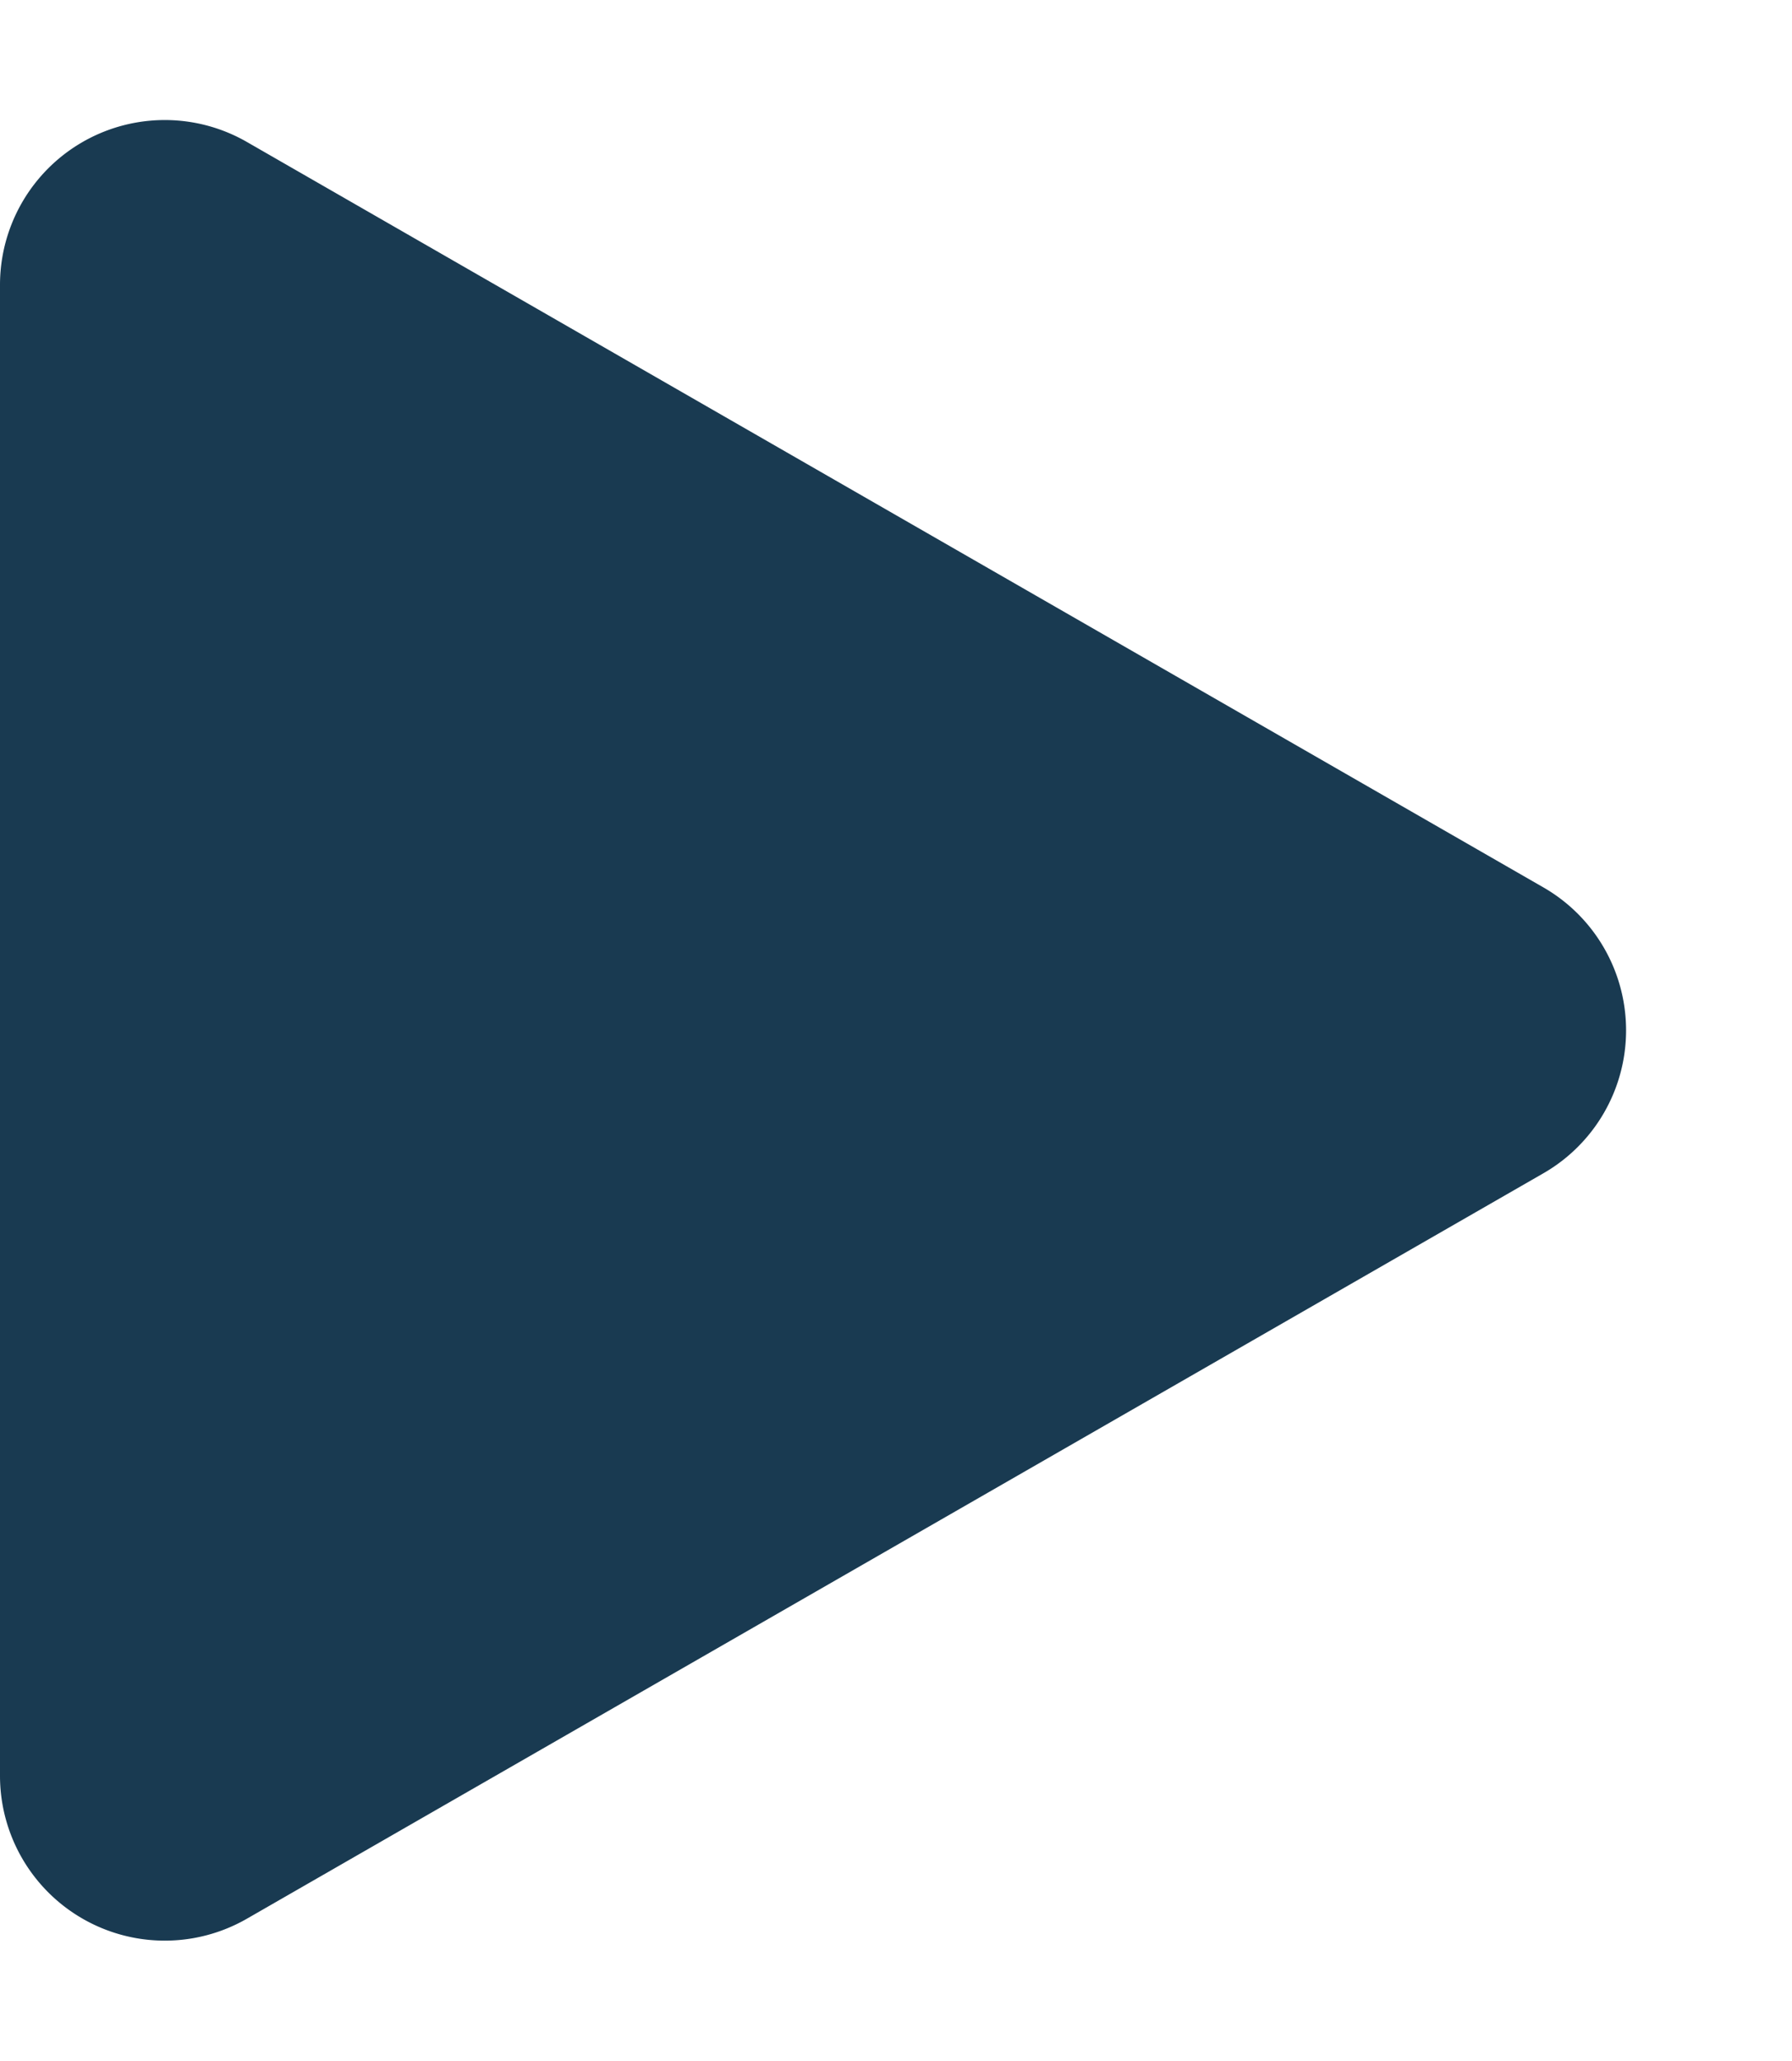 <svg id="Play_Pause" data-name="Play/Pause" xmlns="http://www.w3.org/2000/svg" width="87" height="100" viewBox="0 0 87 100">
  <path id="Polygon_10" data-name="Polygon 10" d="M43.064,12.069a8,8,0,0,1,13.872,0L93.111,75.014A8,8,0,0,1,86.175,87H13.825A8,8,0,0,1,6.889,75.014Z" transform="translate(87) rotate(90)" fill="#193a51"/>
</svg>
